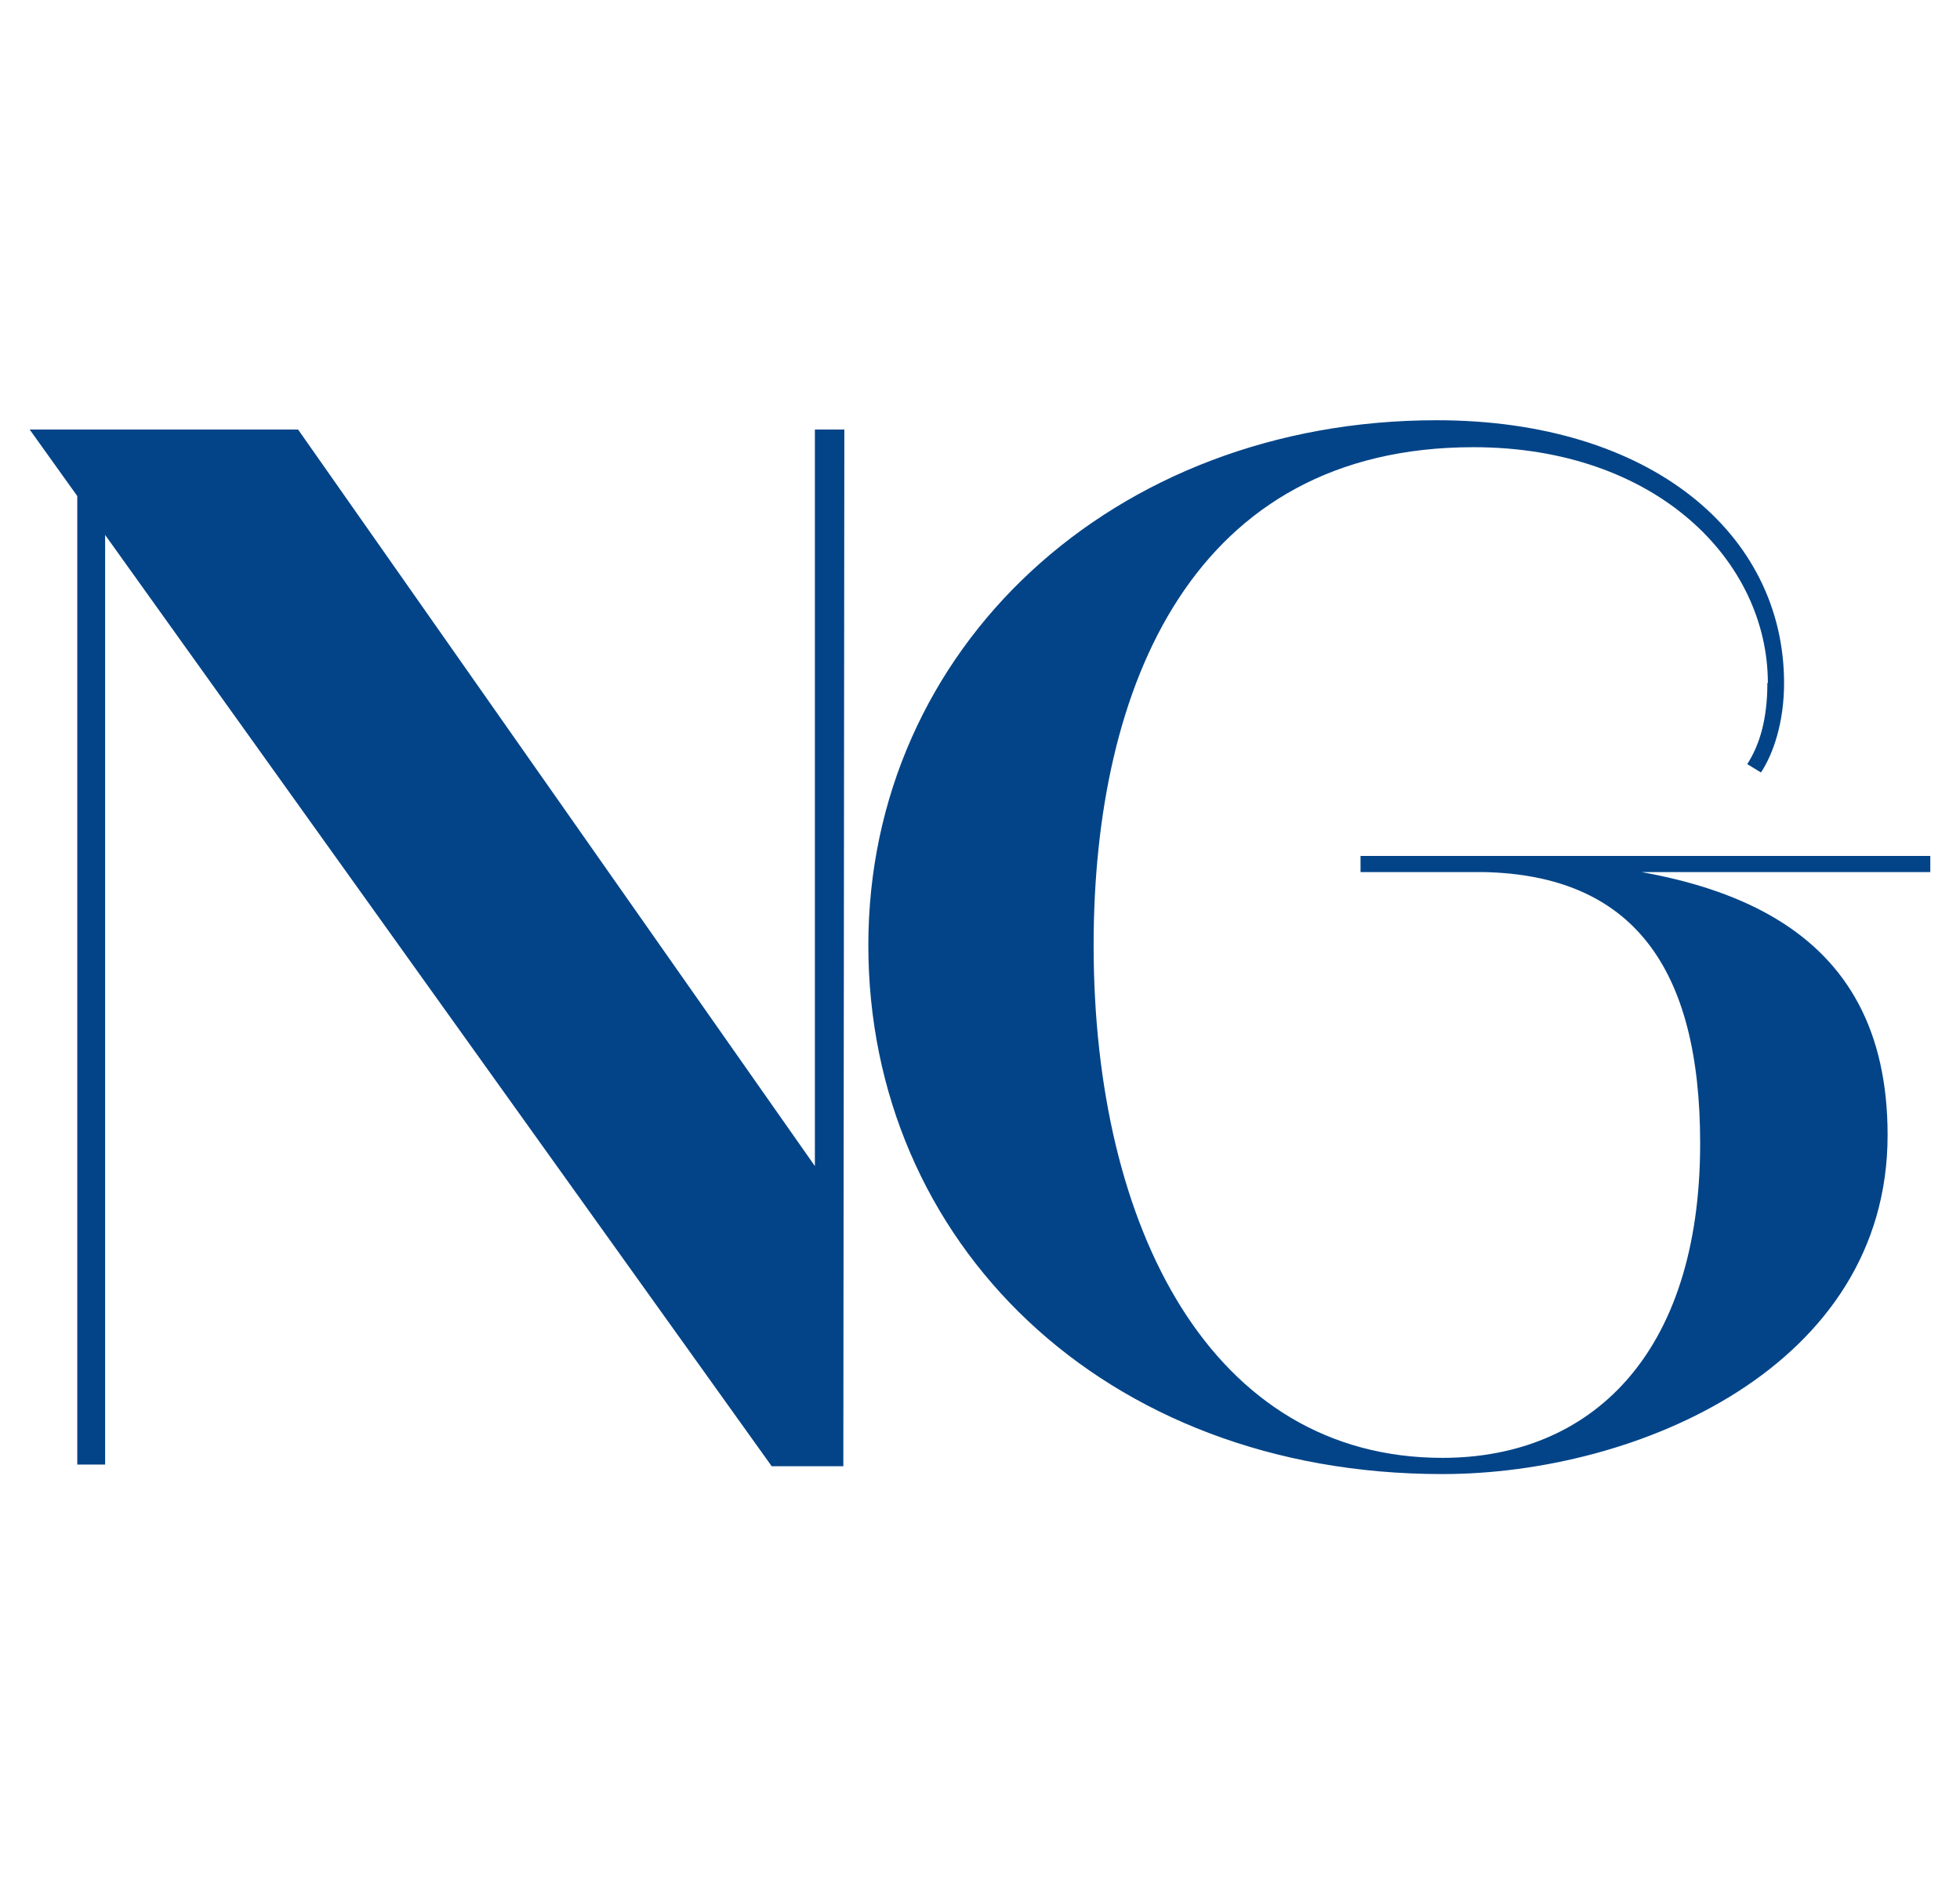 <?xml version="1.0" encoding="UTF-8"?> <svg xmlns="http://www.w3.org/2000/svg" width="33" height="32" viewBox="0 0 33 32" fill="none"><g clip-path="url(#clip0_1278_300)"><path d="M12.993 24.692L0.5 7.234H5.019L13.835 19.801L14.199 24.692H12.984H12.993ZM1.301 24.664V7.234L1.77 7.234V15.949V24.664H1.301ZM13.72 24.692V7.234H14.216L14.208 15.963L14.199 24.692H13.72Z" fill="#034488"></path><path d="M24.279 24.824C18.57 24.824 14.62 20.916 14.62 15.917C14.62 10.919 18.735 7.077 24.188 7.077C27.799 7.077 30.038 8.993 30.038 11.505H29.765C29.765 9.448 27.889 7.531 24.808 7.531C20.098 7.531 18.413 11.53 18.413 15.917C18.413 20.693 20.404 24.551 24.287 24.551C26.758 24.551 28.625 22.841 28.625 19.255C28.625 16.289 27.485 14.736 24.973 14.686V14.48C29.063 14.48 31.781 15.595 31.781 19.115C31.781 23.023 27.559 24.824 24.287 24.824H24.279ZM22.907 14.686V14.414H32.5V14.686H22.907ZM29.765 11.505H30.038C30.038 12.166 29.856 12.695 29.649 13.009L29.418 12.868C29.625 12.546 29.757 12.117 29.757 11.497L29.765 11.505Z" fill="#034488"></path></g><defs><clipPath id="clip0_1278_300"><rect width="32" height="32" fill="white" transform="translate(0.5)"></rect></clipPath></defs></svg> 